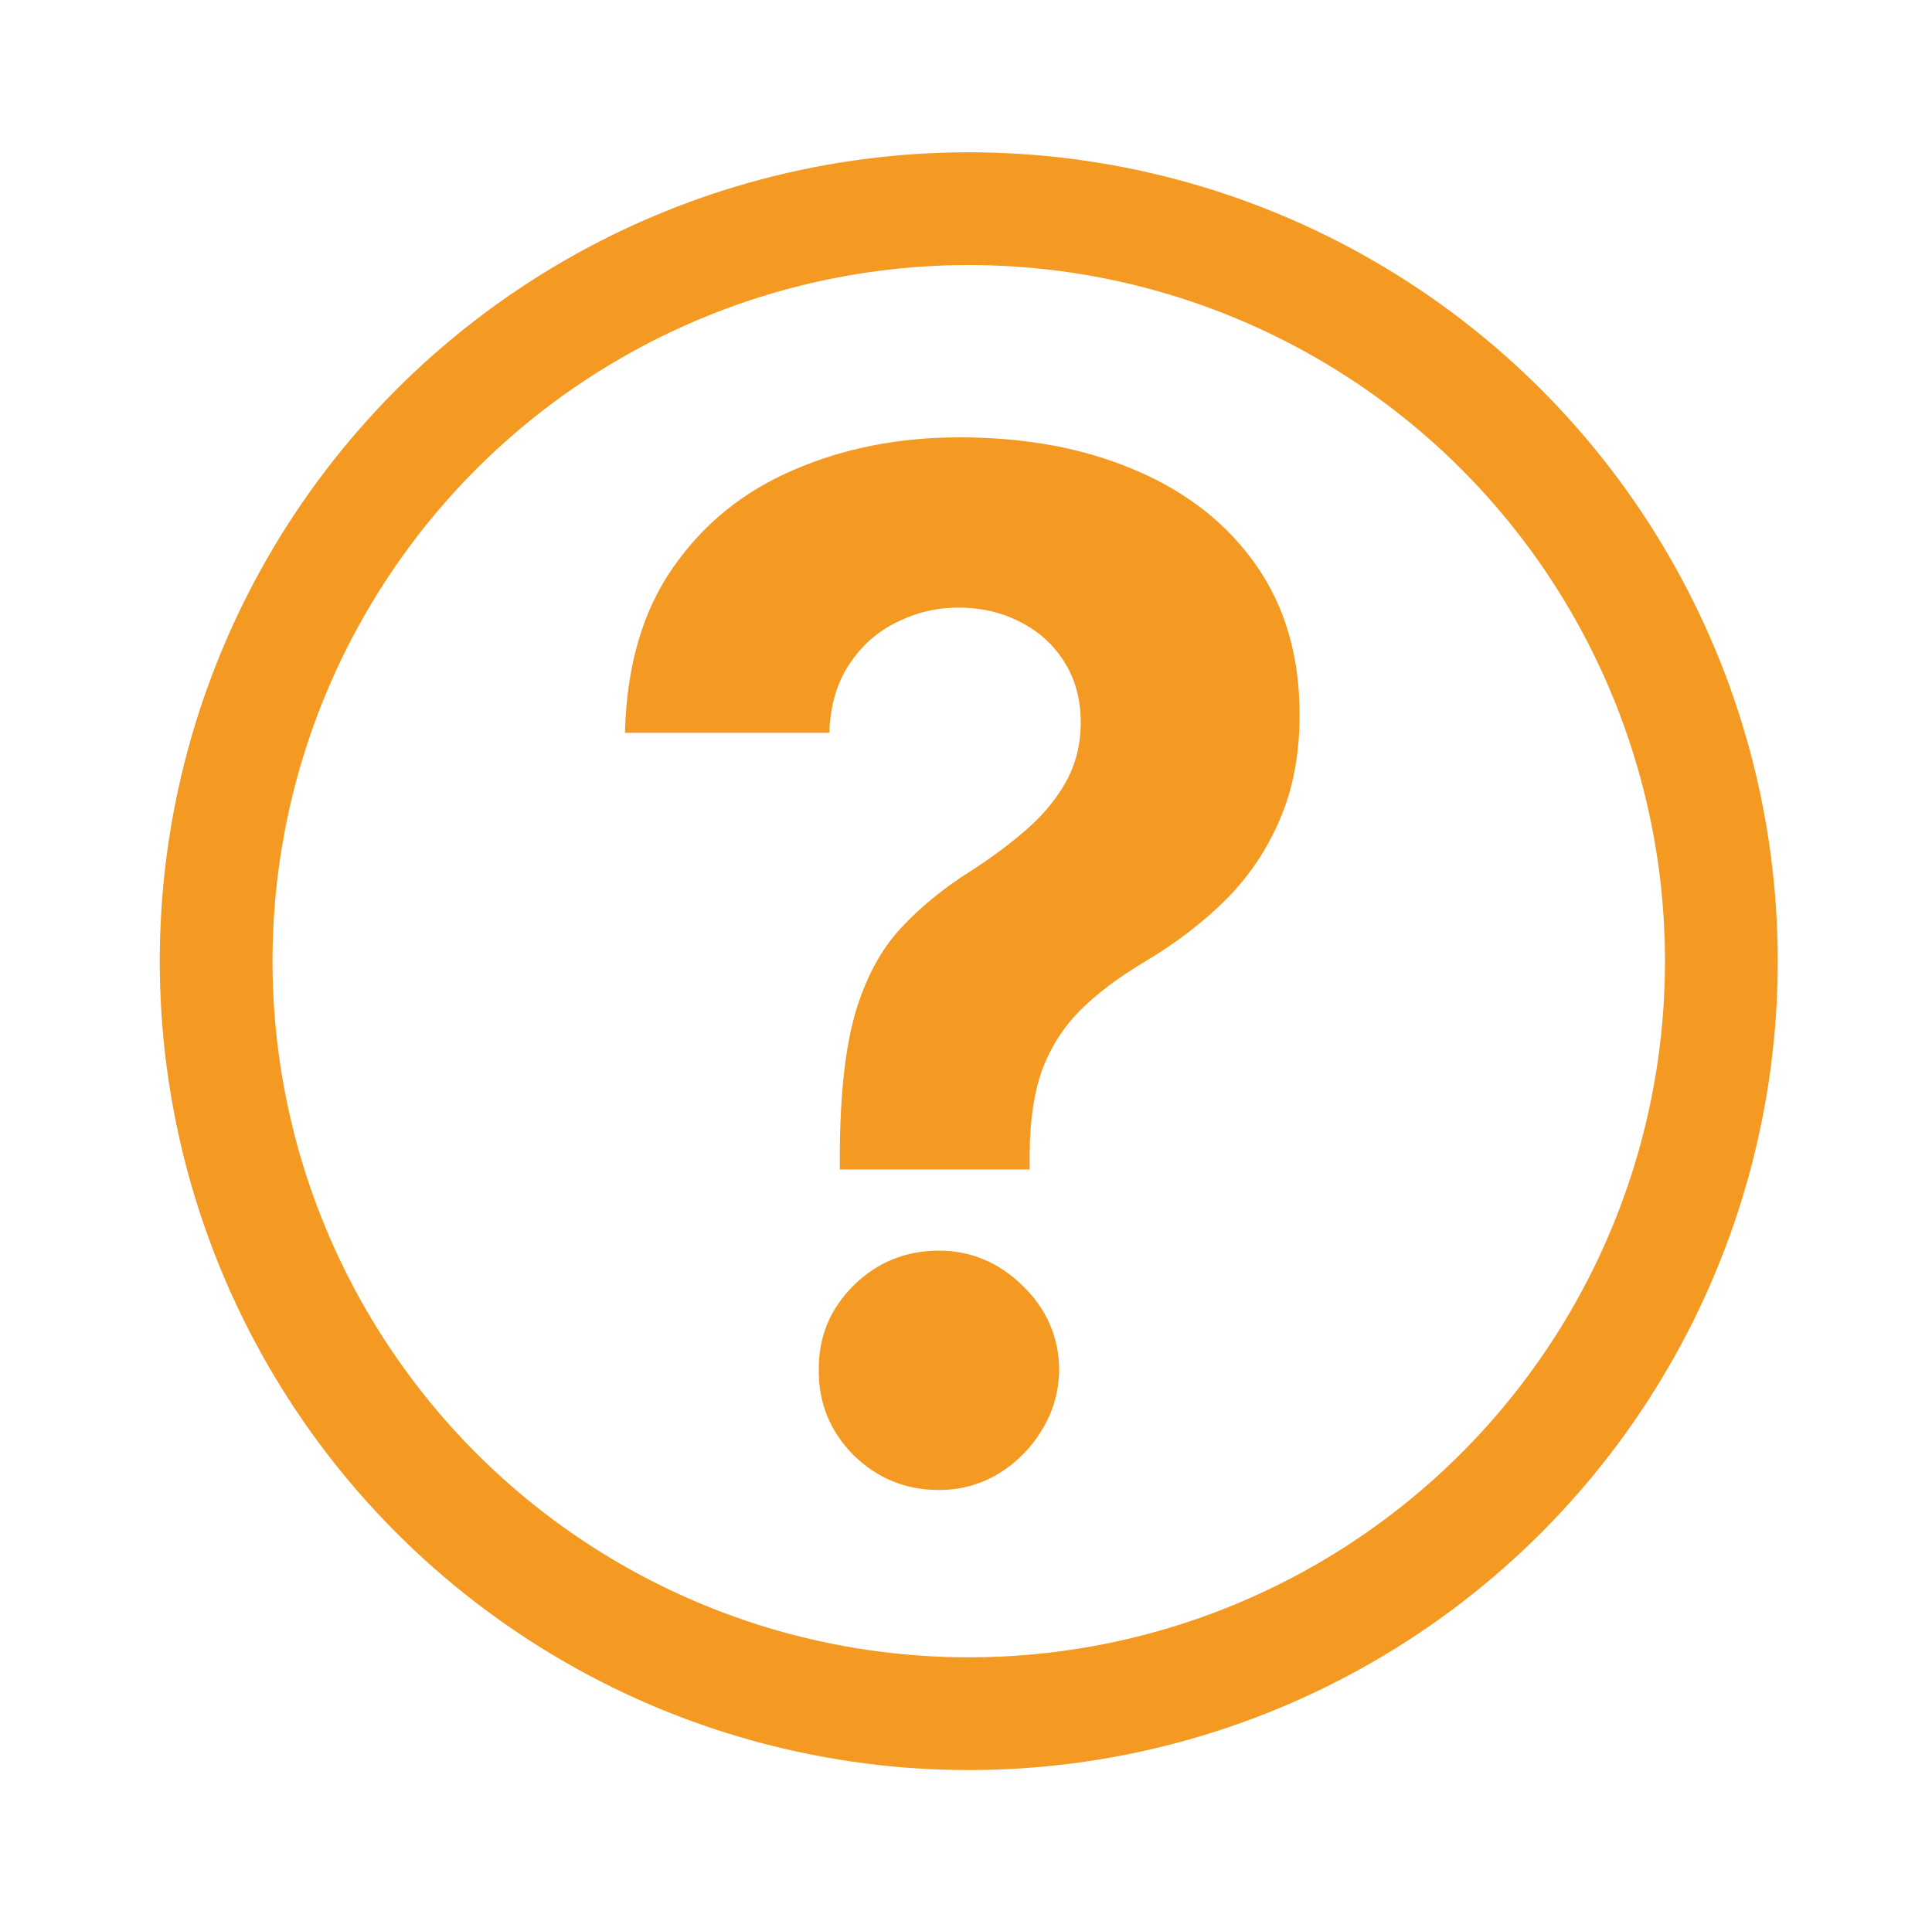<svg width="257" height="256" viewBox="0 0 257 256" fill="none" xmlns="http://www.w3.org/2000/svg">
<path d="M111.715 155.592V153.326C111.759 145.553 112.448 139.357 113.78 134.738C115.157 130.118 117.156 126.387 119.777 123.545C122.397 120.702 125.551 118.126 129.238 115.816C131.991 114.039 134.457 112.196 136.633 110.286C138.81 108.376 140.542 106.266 141.83 103.957C143.118 101.602 143.762 98.982 143.762 96.095C143.762 93.03 143.029 90.343 141.563 88.033C140.098 85.723 138.121 83.947 135.634 82.703C133.191 81.459 130.481 80.837 127.505 80.837C124.618 80.837 121.887 81.481 119.31 82.77C116.734 84.013 114.624 85.879 112.981 88.366C111.337 90.809 110.449 93.852 110.316 97.494H83.132C83.355 88.61 85.487 81.282 89.528 75.507C93.57 69.689 98.923 65.358 105.585 62.515C112.248 59.628 119.599 58.185 127.639 58.185C136.478 58.185 144.295 59.65 151.091 62.582C157.887 65.469 163.217 69.666 167.081 75.174C170.945 80.682 172.878 87.322 172.878 95.095C172.878 100.292 172.011 104.912 170.279 108.954C168.591 112.951 166.215 116.504 163.15 119.614C160.085 122.678 156.465 125.455 152.29 127.942C148.781 130.03 145.894 132.206 143.629 134.471C141.408 136.737 139.742 139.357 138.632 142.333C137.566 145.309 137.011 148.974 136.966 153.326V155.592H111.715ZM124.907 198.232C120.465 198.232 116.667 196.678 113.514 193.568C110.405 190.415 108.872 186.639 108.917 182.242C108.872 177.889 110.405 174.158 113.514 171.049C116.667 167.94 120.465 166.385 124.907 166.385C129.127 166.385 132.835 167.94 136.033 171.049C139.231 174.158 140.853 177.889 140.897 182.242C140.853 185.174 140.075 187.861 138.565 190.304C137.099 192.702 135.167 194.634 132.769 196.1C130.37 197.522 127.75 198.232 124.907 198.232Z" fill="#F49A22"/>
<circle cx="128.866" cy="127.877" r="100.115" stroke="#F49A22" stroke-width="15"/>
</svg>
